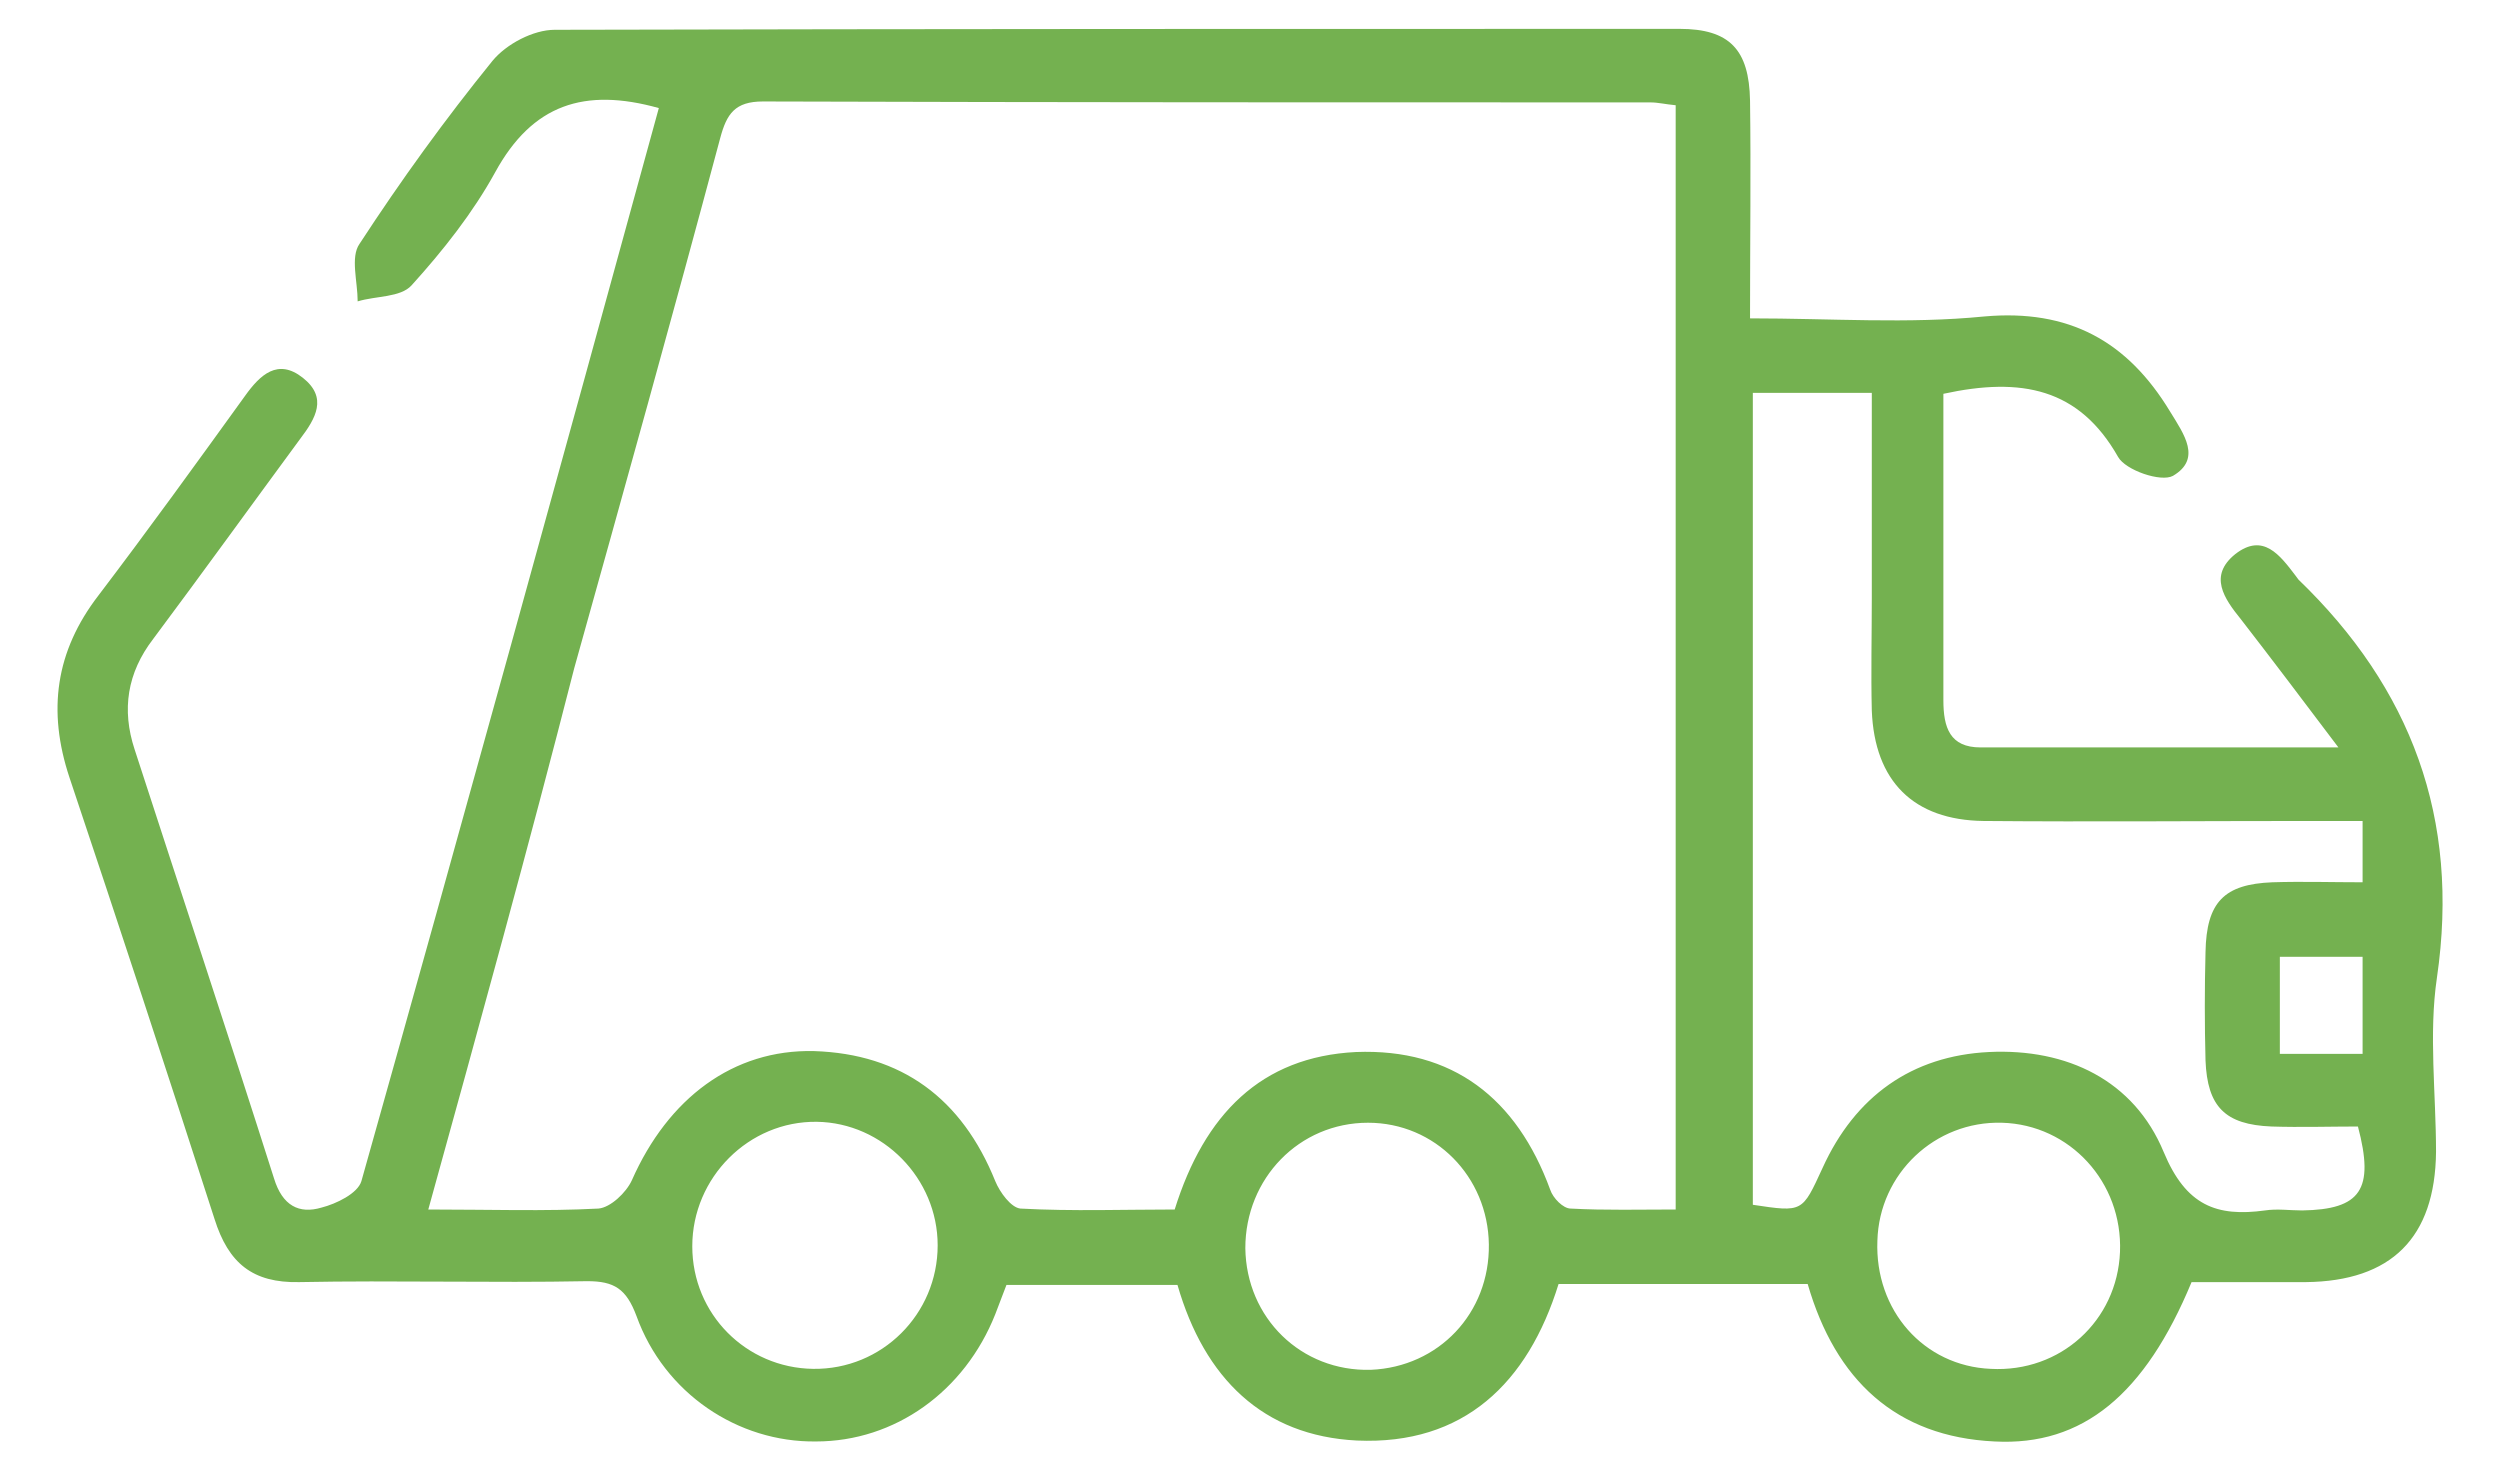 <?xml version="1.0" encoding="UTF-8"?> <svg xmlns="http://www.w3.org/2000/svg" width="136" height="80" viewBox="0 0 136 80" fill="none"><path d="M35.84 5.879C31.794 4.75 28.963 5.674 26.94 9.367C25.727 11.573 24.108 13.625 22.389 15.523C21.782 16.19 20.468 16.088 19.457 16.395C19.457 15.318 19.052 13.984 19.558 13.266C21.833 9.778 24.21 6.495 26.788 3.314C27.547 2.391 29.013 1.621 30.176 1.621C50.605 1.57 70.982 1.57 91.36 1.57C94.09 1.57 95.152 2.698 95.202 5.469C95.254 9.316 95.202 13.112 95.202 17.319C99.602 17.319 103.798 17.627 107.945 17.216C112.546 16.806 115.732 18.55 118.058 22.398C118.816 23.629 119.777 24.962 118.21 25.886C117.552 26.245 115.63 25.578 115.226 24.86C113.102 21.115 109.968 20.499 105.72 21.423C105.72 22.962 105.72 24.603 105.72 26.296C105.72 30.246 105.72 34.145 105.72 38.095C105.72 39.583 106.074 40.66 107.742 40.66C114.064 40.66 120.334 40.66 127.21 40.66C125.238 38.044 123.57 35.838 121.901 33.683C120.99 32.555 120.131 31.324 121.598 30.144C123.114 28.964 124.024 30.195 124.884 31.324C124.935 31.375 124.985 31.477 125.036 31.529C131.154 37.428 133.834 44.508 132.57 53.177C132.115 56.255 132.52 59.487 132.52 62.668C132.469 67.336 130.092 69.696 125.44 69.747C123.316 69.747 121.244 69.747 119.221 69.747C116.692 75.852 113.304 78.673 108.502 78.416C103.142 78.16 99.854 75.082 98.338 69.85C93.838 69.85 89.438 69.85 84.786 69.85C83.118 75.236 79.629 78.622 73.814 78.365C68.707 78.109 65.521 74.98 64.055 69.901C61.021 69.901 57.936 69.901 54.751 69.901C54.548 70.414 54.346 70.978 54.144 71.491C52.475 75.698 48.683 78.416 44.385 78.416C40.138 78.468 36.143 75.8 34.626 71.594C34.07 70.106 33.412 69.696 31.946 69.696C26.738 69.798 21.479 69.644 16.271 69.747C13.743 69.798 12.428 68.721 11.669 66.31C9.091 58.307 6.461 50.304 3.781 42.302C2.568 38.659 3.023 35.428 5.349 32.401C8.079 28.81 10.709 25.168 13.338 21.525C14.147 20.397 15.108 19.473 16.473 20.551C17.838 21.628 17.181 22.756 16.322 23.885C13.642 27.527 11.012 31.17 8.332 34.761C6.916 36.607 6.613 38.608 7.321 40.763C9.849 48.56 12.428 56.306 14.906 64.104C15.361 65.592 16.271 66.053 17.485 65.694C18.294 65.489 19.457 64.925 19.659 64.258C25.12 44.867 30.48 25.424 35.84 5.879ZM23.299 65.797C26.687 65.797 29.62 65.9 32.553 65.746C33.21 65.694 34.07 64.874 34.373 64.207C36.345 59.743 39.885 57.076 44.284 57.179C49.037 57.332 52.324 59.743 54.144 64.258C54.397 64.874 55.004 65.694 55.509 65.746C58.341 65.9 61.172 65.797 63.903 65.797C65.521 60.616 68.606 57.486 73.763 57.23C79.022 57.025 82.511 59.743 84.331 64.72C84.483 65.181 85.039 65.746 85.444 65.746C87.314 65.848 89.236 65.797 91.157 65.797C91.157 45.533 91.157 25.629 91.157 5.725C90.601 5.674 90.197 5.571 89.792 5.571C73.713 5.571 57.582 5.571 41.503 5.52C39.986 5.52 39.531 6.187 39.177 7.521C36.598 17.165 33.918 26.758 31.238 36.351C28.761 46.047 26.081 55.742 23.299 65.797ZM101.826 21.371C99.45 21.371 97.428 21.371 95.354 21.371C95.354 36.248 95.354 50.92 95.354 65.54C98.085 65.951 98.034 65.951 99.146 63.54C100.916 59.641 104.001 57.435 108.198 57.23C112.446 57.025 116.086 58.769 117.704 62.668C118.918 65.592 120.586 66.207 123.216 65.848C123.873 65.746 124.581 65.848 125.238 65.848C128.424 65.797 129.182 64.72 128.272 61.282C126.755 61.282 125.137 61.334 123.57 61.282C121.041 61.18 120.08 60.205 119.98 57.691C119.929 55.742 119.929 53.742 119.98 51.792C120.03 49.073 120.99 48.099 123.62 47.996C125.238 47.945 126.907 47.996 128.525 47.996C128.525 46.662 128.525 45.739 128.525 44.661C127.463 44.661 126.553 44.661 125.592 44.661C119.676 44.661 113.81 44.713 107.894 44.661C104.102 44.61 101.978 42.507 101.826 38.659C101.776 36.607 101.826 34.555 101.826 32.504C101.826 28.759 101.826 25.116 101.826 21.371ZM80.994 67.695C80.943 64.001 78.061 61.077 74.421 61.077C70.679 61.077 67.746 64.104 67.746 67.9C67.796 71.696 70.78 74.62 74.572 74.518C78.263 74.364 81.044 71.44 80.994 67.695ZM115.328 68.105C115.479 64.309 112.597 61.18 108.906 61.077C105.265 60.975 102.232 63.847 102.13 67.49C101.978 71.286 104.658 74.313 108.298 74.466C112.092 74.672 115.176 71.85 115.328 68.105ZM44.233 74.466C47.975 74.518 51.009 71.491 51.009 67.746C51.009 64.104 48.026 61.077 44.436 61.026C40.744 60.975 37.66 64.053 37.66 67.797C37.66 71.491 40.593 74.415 44.233 74.466ZM128.525 57.332C128.525 55.434 128.525 53.69 128.525 52.049C126.856 52.049 125.39 52.049 124.024 52.049C124.024 53.895 124.024 55.588 124.024 57.332C125.491 57.332 126.907 57.332 128.525 57.332Z" fill="#74B150"></path></svg> 